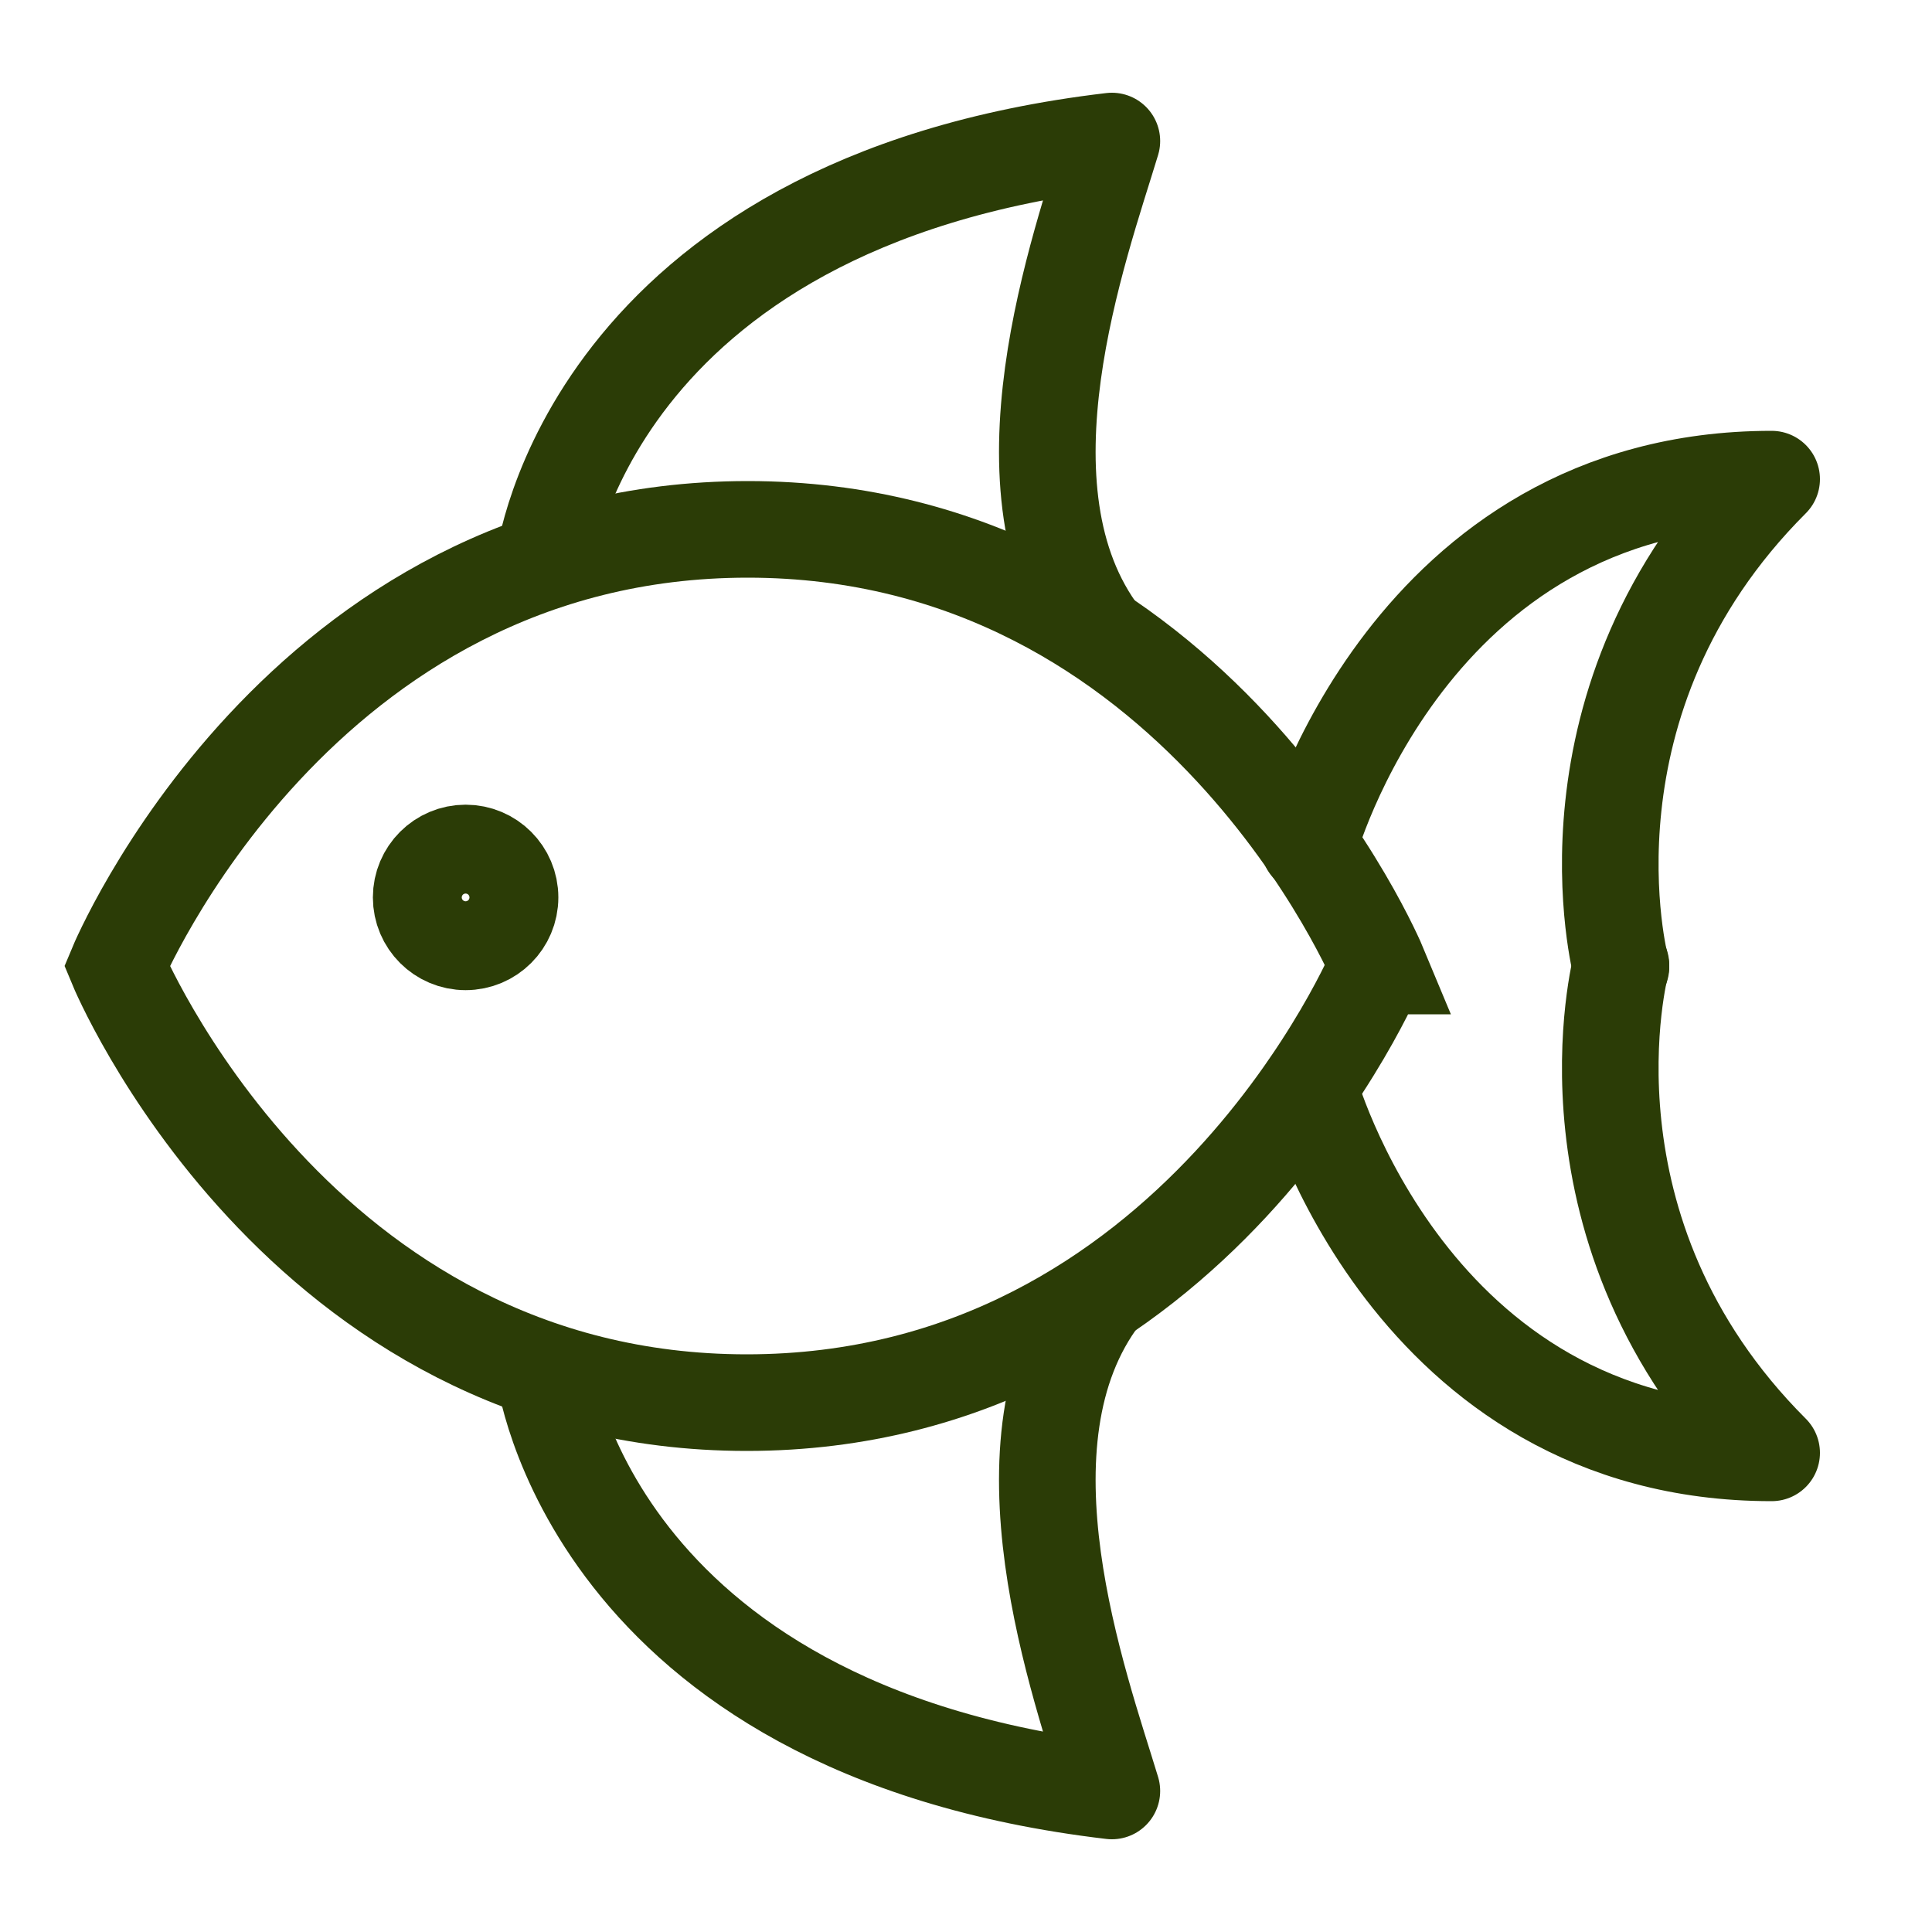 <svg xmlns="http://www.w3.org/2000/svg" id="Calque_1" data-name="Calque 1" viewBox="0 0 20 20"><defs><style>      .cls-1 {        stroke-miterlimit: 10;      }      .cls-1, .cls-2, .cls-3, .cls-4 {        fill: none;      }      .cls-1, .cls-2, .cls-4 {        stroke: #2b3c06;      }      .cls-2, .cls-4 {        stroke-linejoin: round;      }      .cls-4 {        stroke-linecap: round;      }    </style></defs><g><circle class="cls-2" cx="4.82" cy="9.29" r=".46"></circle><path class="cls-4" d="M13.55,8.75s1.03-3.79,4.79-3.79c-2.29,2.29-1.56,5.05-1.56,5.05"></path><path class="cls-4" d="M13.55,11.25s1.03,3.79,4.79,3.79c-2.29-2.29-1.56-5.05-1.56-5.05"></path><path class="cls-2" d="M5.63,5.82s.45-3.72,5.88-4.36c-.33,1.09-1.26,3.62-.11,5.13"></path><path class="cls-2" d="M5.63,14.18s.45,3.72,5.88,4.36c-.33-1.09-1.26-3.62-.11-5.13"></path><path class="cls-1" d="M14.26,10s-1.88,4.52-6.53,4.52S1.21,10,1.21,10c0,0,1.88-4.52,6.53-4.52s6.53,4.52,6.53,4.52Z"></path></g><rect class="cls-3" width="20" height="20"></rect></svg>